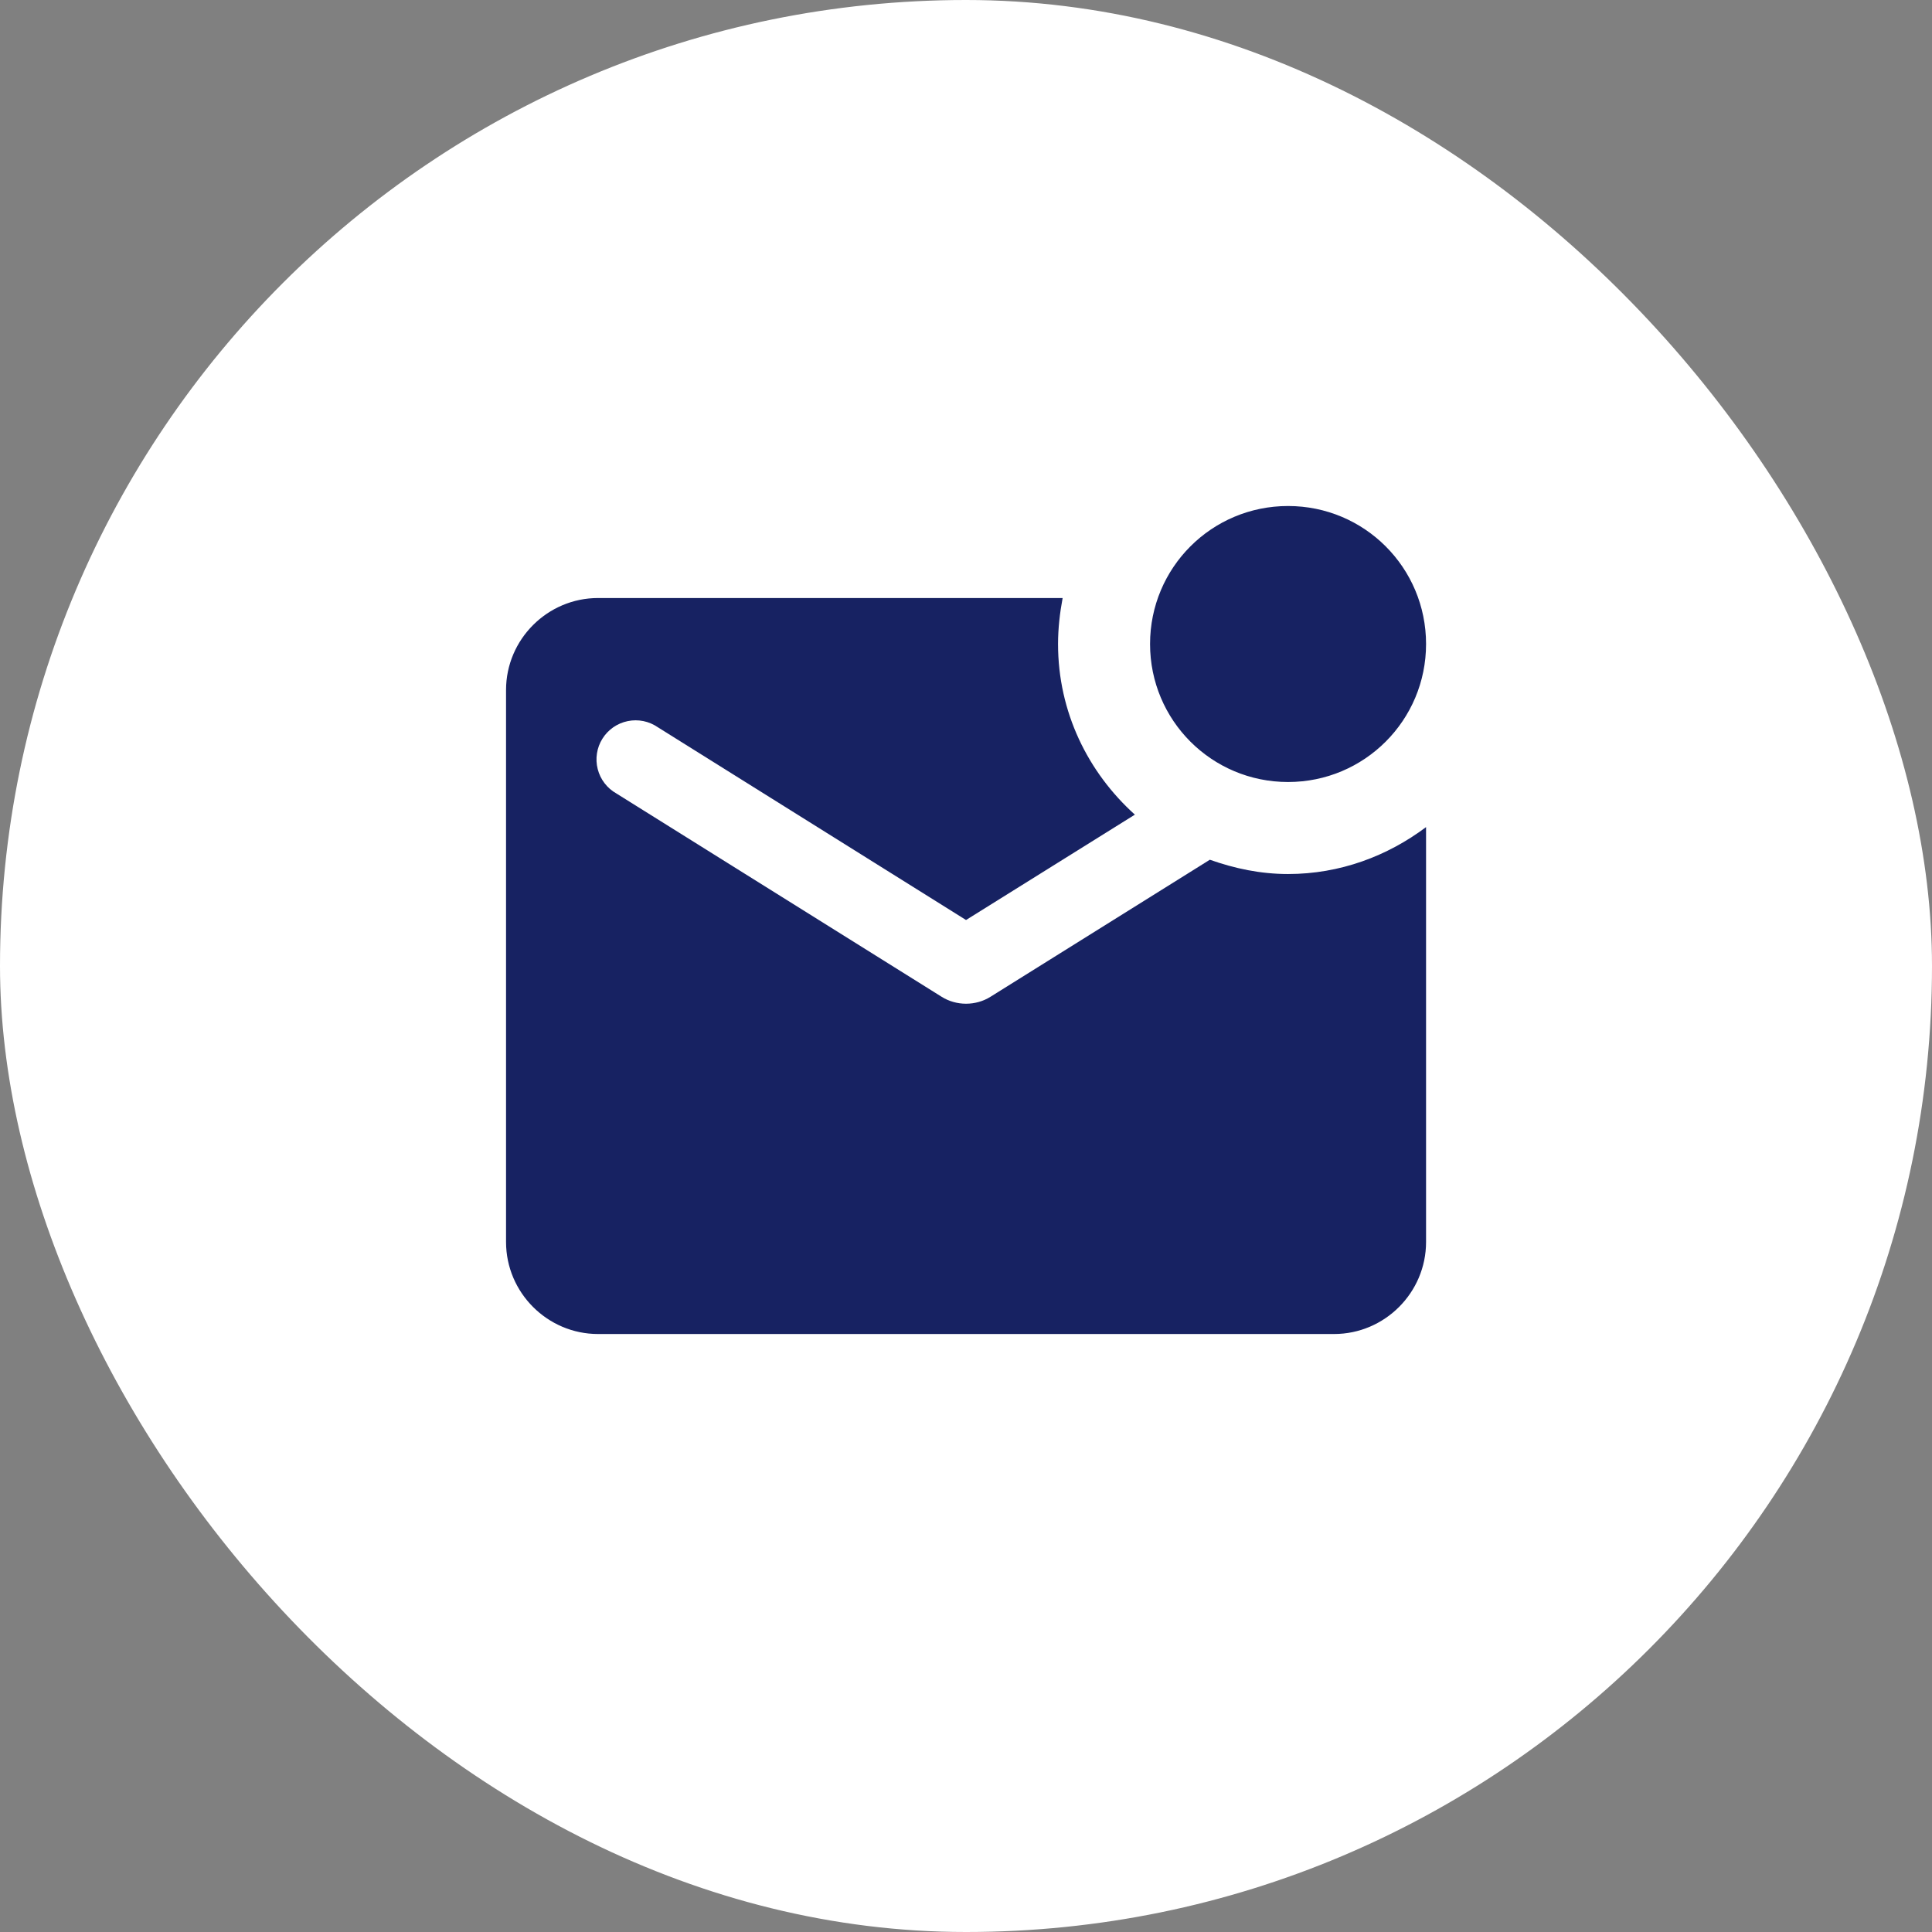 <svg width="56" height="56" viewBox="0 0 56 56" fill="none" xmlns="http://www.w3.org/2000/svg">
<rect x="0" y="0" width="56" height="56" fill="#808080" stroke="none"/>
<rect width="56" height="56" rx="28" fill="white"/>
<path
            d="M37.335 25.334C38.841 25.334 40.215 24.814 41.335 23.974V36C41.335 37.467 40.135 38.667 38.668 38.667H17.335C15.868 38.667 14.668 37.467 14.668 36V20C14.668 18.534 15.868 17.334 17.335 17.334H30.801C30.721 17.76 30.668 18.213 30.668 18.667C30.668 20.64 31.535 22.387 32.895 23.613L28.001 26.667L19.068 21.08C18.942 20.993 18.799 20.932 18.649 20.901C18.499 20.871 18.344 20.871 18.194 20.902C18.044 20.933 17.901 20.994 17.776 21.081C17.65 21.169 17.543 21.281 17.462 21.411C17.38 21.541 17.326 21.686 17.303 21.838C17.279 21.989 17.287 22.144 17.325 22.293C17.363 22.441 17.43 22.581 17.524 22.702C17.617 22.824 17.734 22.925 17.868 23L27.295 28.893C27.721 29.16 28.281 29.16 28.708 28.893L35.068 24.92C35.788 25.174 36.535 25.334 37.335 25.334ZM33.335 18.667C33.335 20.88 35.121 22.667 37.335 22.667C39.548 22.667 41.335 20.88 41.335 18.667C41.335 16.453 39.548 14.667 37.335 14.667C35.121 14.667 33.335 16.453 33.335 18.667Z"
            fill="#172262" />
</svg>
